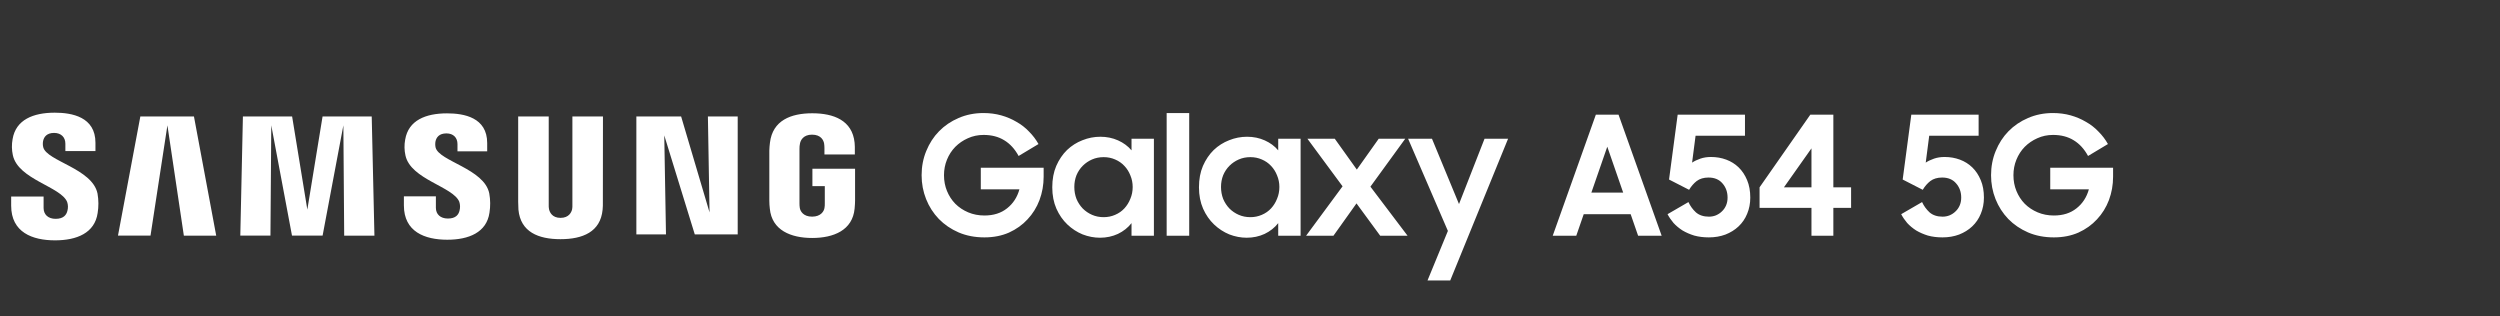 <?xml version="1.0" encoding="UTF-8"?>
<svg xmlns="http://www.w3.org/2000/svg" width="403" height="51" viewBox="0 0 403 51" fill="none">
  <rect x="0" y="0" width="403" height="51" fill="#333333" stroke="none"/>
  <g clip-path="url(#clip0_2312_8329)">
    <path d="M6.969 23.728C6.889 23.397 6.883 23.053 6.949 22.72C7.081 22.108 7.504 21.425 8.73 21.425C9.861 21.437 10.538 22.123 10.538 23.163V24.352H15.387V23.008C15.387 18.83 11.574 18.164 8.825 18.164C5.366 18.164 2.546 19.296 2.03 22.424C1.871 23.28 1.885 24.159 2.07 25.011C2.911 28.94 9.823 30.074 10.827 32.56C10.981 33.019 10.995 33.512 10.867 33.979C10.707 34.622 10.268 35.276 8.967 35.276C7.753 35.276 7.027 34.576 7.027 33.527V31.677H1.8V33.157C1.8 37.451 5.216 38.744 8.87 38.744C12.383 38.744 15.27 37.56 15.739 34.346C15.91 33.304 15.903 32.241 15.72 31.201C14.898 27.169 7.524 25.975 6.969 23.728ZM70.217 23.775C70.148 23.45 70.143 23.115 70.202 22.789C70.339 22.174 70.759 21.504 71.965 21.504C73.086 21.504 73.746 22.194 73.746 23.23V24.397H78.535V23.062C78.535 18.924 74.789 18.273 72.057 18.273C68.634 18.273 65.834 19.387 65.315 22.503C65.155 23.35 65.171 24.221 65.36 25.063C66.209 28.945 73.054 30.069 74.04 32.536C74.185 32.993 74.198 33.48 74.078 33.944C73.928 34.583 73.493 35.227 72.202 35.227C70.991 35.227 70.264 34.539 70.264 33.5V31.65H65.108V33.115C65.108 37.36 68.474 38.643 72.1 38.643C75.573 38.643 78.443 37.469 78.902 34.292C79.067 33.259 79.056 32.206 78.87 31.177C78.066 27.196 70.771 25.997 70.217 23.775ZM114.378 34.24L109.798 18.776H102.581V37.784H107.356L107.079 21.824L111.998 37.784H118.918V18.776H114.114L114.378 34.24ZM22.622 18.776L19.018 37.984H24.262L26.987 20.204L29.637 37.987H34.853L31.265 18.776H22.622ZM51.997 18.776L49.542 33.791L47.09 18.776H39.156L38.737 37.984H43.596L43.729 20.201L47.07 37.984H52.002L55.351 20.204L55.483 37.987H60.358L59.921 18.778L51.997 18.776ZM97.197 18.776H92.27V32.985C92.283 33.232 92.269 33.48 92.228 33.725C92.125 34.203 91.716 35.121 90.357 35.121C88.999 35.121 88.609 34.203 88.504 33.725C88.458 33.481 88.441 33.233 88.454 32.985V18.776H83.53V32.536C83.53 32.889 83.552 33.614 83.572 33.804C83.912 37.392 86.776 38.556 90.35 38.556C93.923 38.556 96.795 37.392 97.14 33.804C97.18 33.382 97.195 32.959 97.182 32.536L97.197 18.776ZM130.96 27.201V30.003H132.958V32.782C132.966 33.03 132.948 33.278 132.905 33.522C132.828 34.043 132.328 34.923 130.908 34.923C129.487 34.923 129.012 34.043 128.927 33.522C128.891 33.278 128.873 33.03 128.875 32.782V24.005C128.869 23.7 128.899 23.395 128.965 23.097C129.06 22.628 129.482 21.706 130.898 21.706C132.396 21.706 132.755 22.68 132.84 23.097C132.879 23.342 132.899 23.589 132.9 23.837V24.902H137.8V24.273C137.81 23.85 137.798 23.426 137.762 23.003C137.393 19.4 134.389 18.26 130.94 18.26C127.491 18.26 124.542 19.41 124.115 23.003C124.075 23.331 124.015 23.921 124.015 24.273V32.348C124.017 32.772 124.043 33.195 124.093 33.616C124.412 37.118 127.489 38.361 130.927 38.361C134.366 38.361 137.44 37.128 137.765 33.616C137.825 32.972 137.83 32.701 137.837 32.348V27.201H130.96Z" fill="white"></path>
  </g>
  <path d="M158.693 38.267C157.161 38.267 155.771 38 154.524 37.465C153.295 36.931 152.234 36.209 151.344 35.301C150.453 34.374 149.767 33.305 149.286 32.093C148.805 30.882 148.564 29.599 148.564 28.245C148.564 26.855 148.813 25.554 149.312 24.343C149.811 23.113 150.497 22.053 151.37 21.162C152.261 20.253 153.312 19.541 154.524 19.024C155.754 18.489 157.09 18.222 158.533 18.222C159.549 18.222 160.502 18.347 161.393 18.596C162.284 18.846 163.103 19.193 163.852 19.639C164.618 20.066 165.295 20.592 165.883 21.215C166.489 21.821 166.997 22.489 167.406 23.22L164.199 25.144C163.593 24.022 162.818 23.175 161.874 22.605C160.947 22.035 159.843 21.75 158.56 21.75C157.651 21.75 156.805 21.928 156.021 22.285C155.255 22.623 154.578 23.086 153.99 23.674C153.419 24.262 152.974 24.948 152.653 25.732C152.332 26.516 152.172 27.354 152.172 28.245C152.172 29.153 152.332 30 152.653 30.784C152.974 31.568 153.419 32.254 153.99 32.842C154.578 33.43 155.272 33.893 156.074 34.231C156.876 34.57 157.749 34.739 158.693 34.739C160.155 34.739 161.366 34.356 162.328 33.59C163.308 32.824 163.977 31.799 164.333 30.517H158.105V27.042H168.235V28.485C168.235 29.804 168.012 31.06 167.567 32.254C167.121 33.43 166.48 34.463 165.642 35.354C164.823 36.245 163.825 36.958 162.649 37.492C161.473 38.009 160.155 38.267 158.693 38.267ZM177.323 38.321C176.379 38.321 175.443 38.142 174.517 37.786C173.608 37.412 172.789 36.877 172.058 36.183C171.327 35.488 170.739 34.641 170.294 33.644C169.849 32.628 169.626 31.479 169.626 30.196C169.626 28.895 169.84 27.746 170.267 26.748C170.713 25.732 171.292 24.877 172.005 24.182C172.735 23.487 173.564 22.962 174.49 22.605C175.417 22.231 176.379 22.044 177.377 22.044C178.41 22.044 179.363 22.24 180.236 22.632C181.11 23.024 181.831 23.558 182.401 24.236V22.365H186.009V38H182.401V35.969C181.831 36.699 181.101 37.278 180.21 37.706C179.319 38.116 178.357 38.321 177.323 38.321ZM177.911 35.007C178.57 35.007 179.185 34.882 179.755 34.632C180.343 34.383 180.842 34.035 181.252 33.59C181.662 33.145 181.983 32.628 182.214 32.04C182.464 31.452 182.588 30.819 182.588 30.142C182.588 29.483 182.464 28.859 182.214 28.271C181.983 27.683 181.662 27.176 181.252 26.748C180.842 26.302 180.343 25.955 179.755 25.706C179.185 25.456 178.57 25.331 177.911 25.331C177.234 25.331 176.61 25.456 176.04 25.706C175.47 25.955 174.971 26.294 174.544 26.721C174.116 27.149 173.777 27.657 173.528 28.245C173.296 28.833 173.181 29.465 173.181 30.142C173.181 30.819 173.296 31.461 173.528 32.067C173.777 32.655 174.116 33.171 174.544 33.617C174.971 34.044 175.47 34.383 176.04 34.632C176.61 34.882 177.234 35.007 177.911 35.007ZM188.065 18.222H191.7V38H188.065V18.222ZM200.97 38.321C200.026 38.321 199.09 38.142 198.164 37.786C197.255 37.412 196.436 36.877 195.705 36.183C194.975 35.488 194.387 34.641 193.941 33.644C193.496 32.628 193.273 31.479 193.273 30.196C193.273 28.895 193.487 27.746 193.914 26.748C194.36 25.732 194.939 24.877 195.652 24.182C196.382 23.487 197.211 22.962 198.137 22.605C199.064 22.231 200.026 22.044 201.024 22.044C202.057 22.044 203.01 22.24 203.884 22.632C204.757 23.024 205.478 23.558 206.048 24.236V22.365H209.657V38H206.048V35.969C205.478 36.699 204.748 37.278 203.857 37.706C202.966 38.116 202.004 38.321 200.97 38.321ZM201.558 35.007C202.218 35.007 202.832 34.882 203.402 34.632C203.99 34.383 204.489 34.035 204.899 33.59C205.309 33.145 205.63 32.628 205.861 32.04C206.111 31.452 206.235 30.819 206.235 30.142C206.235 29.483 206.111 28.859 205.861 28.271C205.63 27.683 205.309 27.176 204.899 26.748C204.489 26.302 203.99 25.955 203.402 25.706C202.832 25.456 202.218 25.331 201.558 25.331C200.881 25.331 200.258 25.456 199.687 25.706C199.117 25.955 198.618 26.294 198.191 26.721C197.763 27.149 197.424 27.657 197.175 28.245C196.943 28.833 196.828 29.465 196.828 30.142C196.828 30.819 196.943 31.461 197.175 32.067C197.424 32.655 197.763 33.171 198.191 33.617C198.618 34.044 199.117 34.383 199.687 34.632C200.258 34.882 200.881 35.007 201.558 35.007ZM216.422 30.035L210.756 22.365H215.166L218.72 27.336L222.248 22.365H226.525L220.912 30.089L226.899 38H222.489L218.667 32.788L214.952 38H210.542L216.422 30.035ZM233.4 37.225L226.986 22.365H230.835L235.191 32.895L239.307 22.365H243.102L233.775 45.216H230.113L233.4 37.225ZM257.248 18.489H260.91L267.859 38H264.064L262.861 34.526H255.297L254.095 38H250.299L257.248 18.489ZM256.527 31.051H261.658L259.093 23.648L256.527 31.051ZM275.463 38.267C274.608 38.267 273.824 38.169 273.111 37.973C272.417 37.76 271.784 37.483 271.214 37.145C270.661 36.788 270.18 36.388 269.771 35.942C269.379 35.479 269.058 35.007 268.808 34.526L272.176 32.574C272.461 33.198 272.862 33.75 273.379 34.231C273.913 34.695 274.617 34.926 275.49 34.926C275.882 34.926 276.256 34.855 276.613 34.713C276.987 34.552 277.308 34.338 277.575 34.071C277.86 33.804 278.083 33.483 278.243 33.109C278.403 32.735 278.484 32.316 278.484 31.853C278.484 30.944 278.207 30.178 277.655 29.554C277.121 28.931 276.372 28.619 275.41 28.619C274.644 28.619 274.011 28.806 273.512 29.18C273.031 29.554 272.621 30.026 272.283 30.597L269.049 28.94L270.439 18.489H281.29V21.884H273.325L272.764 26.213C273.138 25.964 273.584 25.75 274.1 25.572C274.617 25.394 275.187 25.305 275.811 25.305C276.684 25.305 277.504 25.447 278.27 25.732C279.036 26.017 279.704 26.436 280.274 26.988C280.844 27.541 281.299 28.227 281.637 29.047C281.976 29.848 282.145 30.784 282.145 31.853C282.145 32.797 281.976 33.67 281.637 34.472C281.317 35.256 280.853 35.933 280.248 36.503C279.66 37.056 278.956 37.492 278.136 37.813C277.316 38.116 276.426 38.267 275.463 38.267ZM292.008 33.51H283.642V30.196L291.821 18.489H295.536V30.196H298.396V33.51H295.536V38H292.008V33.51ZM292.008 30.196V23.915L287.571 30.196H292.008ZM313.126 38.267C312.271 38.267 311.487 38.169 310.774 37.973C310.08 37.76 309.447 37.483 308.877 37.145C308.325 36.788 307.843 36.388 307.434 35.942C307.042 35.479 306.721 35.007 306.471 34.526L309.839 32.574C310.124 33.198 310.525 33.75 311.042 34.231C311.576 34.695 312.28 34.926 313.153 34.926C313.545 34.926 313.919 34.855 314.276 34.713C314.65 34.552 314.971 34.338 315.238 34.071C315.523 33.804 315.746 33.483 315.906 33.109C316.066 32.735 316.147 32.316 316.147 31.853C316.147 30.944 315.87 30.178 315.318 29.554C314.784 28.931 314.035 28.619 313.073 28.619C312.307 28.619 311.674 28.806 311.175 29.18C310.694 29.554 310.284 30.026 309.946 30.597L306.712 28.94L308.102 18.489H318.953V21.884H310.988L310.427 26.213C310.801 25.964 311.247 25.75 311.763 25.572C312.28 25.394 312.85 25.305 313.474 25.305C314.347 25.305 315.167 25.447 315.933 25.732C316.699 26.017 317.367 26.436 317.937 26.988C318.507 27.541 318.962 28.227 319.3 29.047C319.639 29.848 319.808 30.784 319.808 31.853C319.808 32.797 319.639 33.67 319.3 34.472C318.98 35.256 318.516 35.933 317.911 36.503C317.323 37.056 316.619 37.492 315.799 37.813C314.98 38.116 314.089 38.267 313.126 38.267ZM331.087 38.267C329.555 38.267 328.165 38 326.918 37.465C325.689 36.931 324.628 36.209 323.737 35.301C322.847 34.374 322.161 33.305 321.679 32.093C321.198 30.882 320.958 29.599 320.958 28.245C320.958 26.855 321.207 25.554 321.706 24.343C322.205 23.113 322.891 22.053 323.764 21.162C324.655 20.253 325.706 19.541 326.918 19.024C328.147 18.489 329.484 18.222 330.927 18.222C331.943 18.222 332.896 18.347 333.787 18.596C334.678 18.846 335.497 19.193 336.246 19.639C337.012 20.066 337.689 20.592 338.277 21.215C338.883 21.821 339.391 22.489 339.8 23.22L336.593 25.144C335.987 24.022 335.212 23.175 334.268 22.605C333.341 22.035 332.237 21.75 330.954 21.75C330.045 21.75 329.199 21.928 328.415 22.285C327.649 22.623 326.971 23.086 326.383 23.674C325.813 24.262 325.368 24.948 325.047 25.732C324.726 26.516 324.566 27.354 324.566 28.245C324.566 29.153 324.726 30 325.047 30.784C325.368 31.568 325.813 32.254 326.383 32.842C326.971 33.43 327.666 33.893 328.468 34.231C329.27 34.57 330.143 34.739 331.087 34.739C332.548 34.739 333.76 34.356 334.722 33.59C335.702 32.824 336.37 31.799 336.727 30.517H330.499V27.042H340.629V28.485C340.629 29.804 340.406 31.06 339.961 32.254C339.515 33.43 338.874 34.463 338.036 35.354C337.217 36.245 336.219 36.958 335.043 37.492C333.867 38.009 332.548 38.267 331.087 38.267Z" fill="white"></path>
  <defs>
    <clipPath id="clip0_2312_8329">
      <rect width="136.04" height="20.58" fill="white" transform="translate(1.8 18.164)"></rect>
    </clipPath>
  </defs>
</svg>

